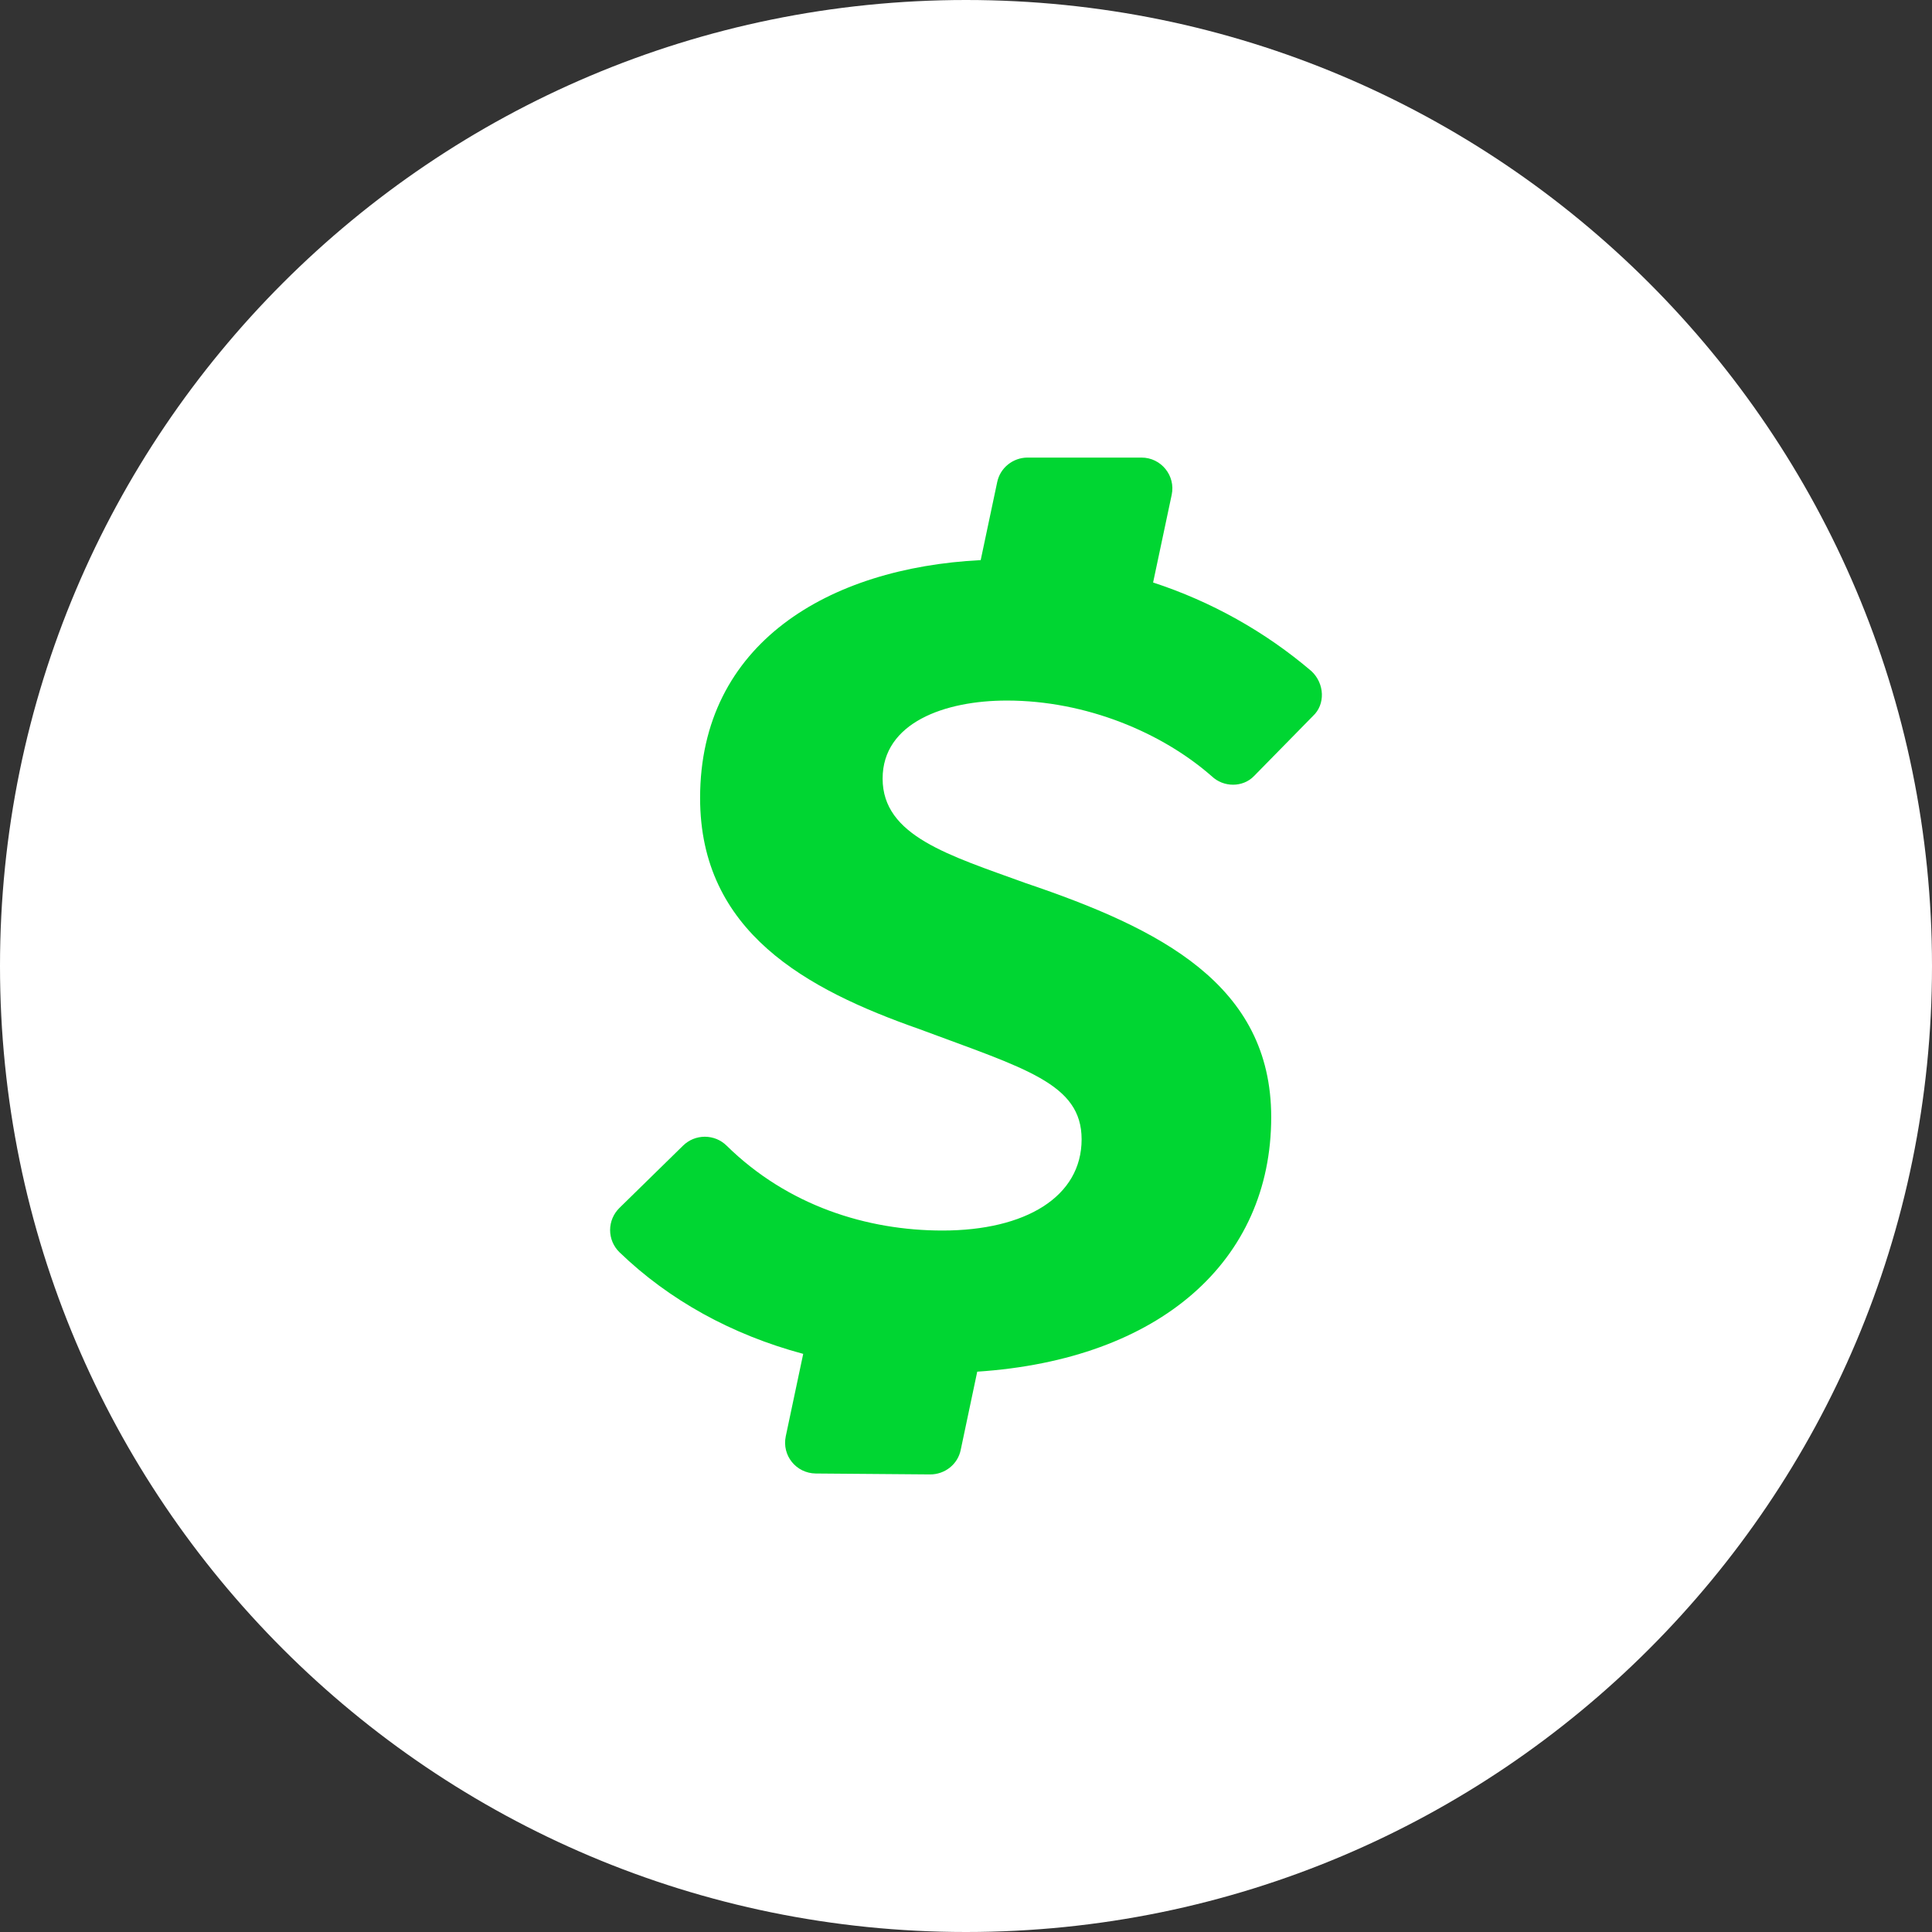 <svg width="38" height="38" viewBox="0 0 38 38" fill="none" xmlns="http://www.w3.org/2000/svg">
<rect x="0" y="0" width="38" height="38" fill="#333333" stroke="none"/>
<path d="M19 38C29.493 38 38 29.493 38 19C38 8.507 29.493 0 19 0C8.507 0 0 8.507 0 19C0 29.493 8.507 38 19 38Z" fill="white"/>
<path d="M23.83 15.264C24.062 15.491 24.447 15.491 24.665 15.264L25.824 14.083C26.07 13.856 26.056 13.447 25.796 13.202C24.885 12.424 23.826 11.832 22.68 11.457L23.046 9.731C23.125 9.354 22.837 9 22.452 9H20.207C20.067 9.001 19.932 9.05 19.824 9.138C19.716 9.225 19.642 9.347 19.614 9.481L19.289 11.017C16.302 11.167 13.77 12.652 13.77 15.695C13.77 18.33 15.862 19.461 18.074 20.238C20.166 21.019 21.274 21.31 21.274 22.409C21.274 23.54 20.17 24.203 18.538 24.203C17.054 24.203 15.495 23.717 14.29 22.532C14.234 22.477 14.167 22.433 14.094 22.403C14.021 22.374 13.942 22.358 13.863 22.358C13.784 22.358 13.705 22.374 13.632 22.403C13.559 22.433 13.492 22.477 13.436 22.532L12.184 23.758C12.066 23.874 12 24.031 12 24.194C12 24.358 12.066 24.515 12.184 24.63C13.158 25.57 14.392 26.252 15.798 26.629L15.455 28.25C15.376 28.628 15.659 28.977 16.044 28.982L18.293 29C18.435 29.001 18.573 28.953 18.683 28.865C18.793 28.777 18.868 28.655 18.896 28.518L19.221 26.979C22.814 26.742 25.003 24.803 25.003 21.973C25.003 19.366 22.823 18.266 20.18 17.372C18.668 16.822 17.36 16.445 17.36 15.314C17.36 14.215 18.58 13.779 19.804 13.779C21.362 13.779 22.86 14.41 23.839 15.273L23.83 15.264Z" fill="#00D632"/>
</svg>

